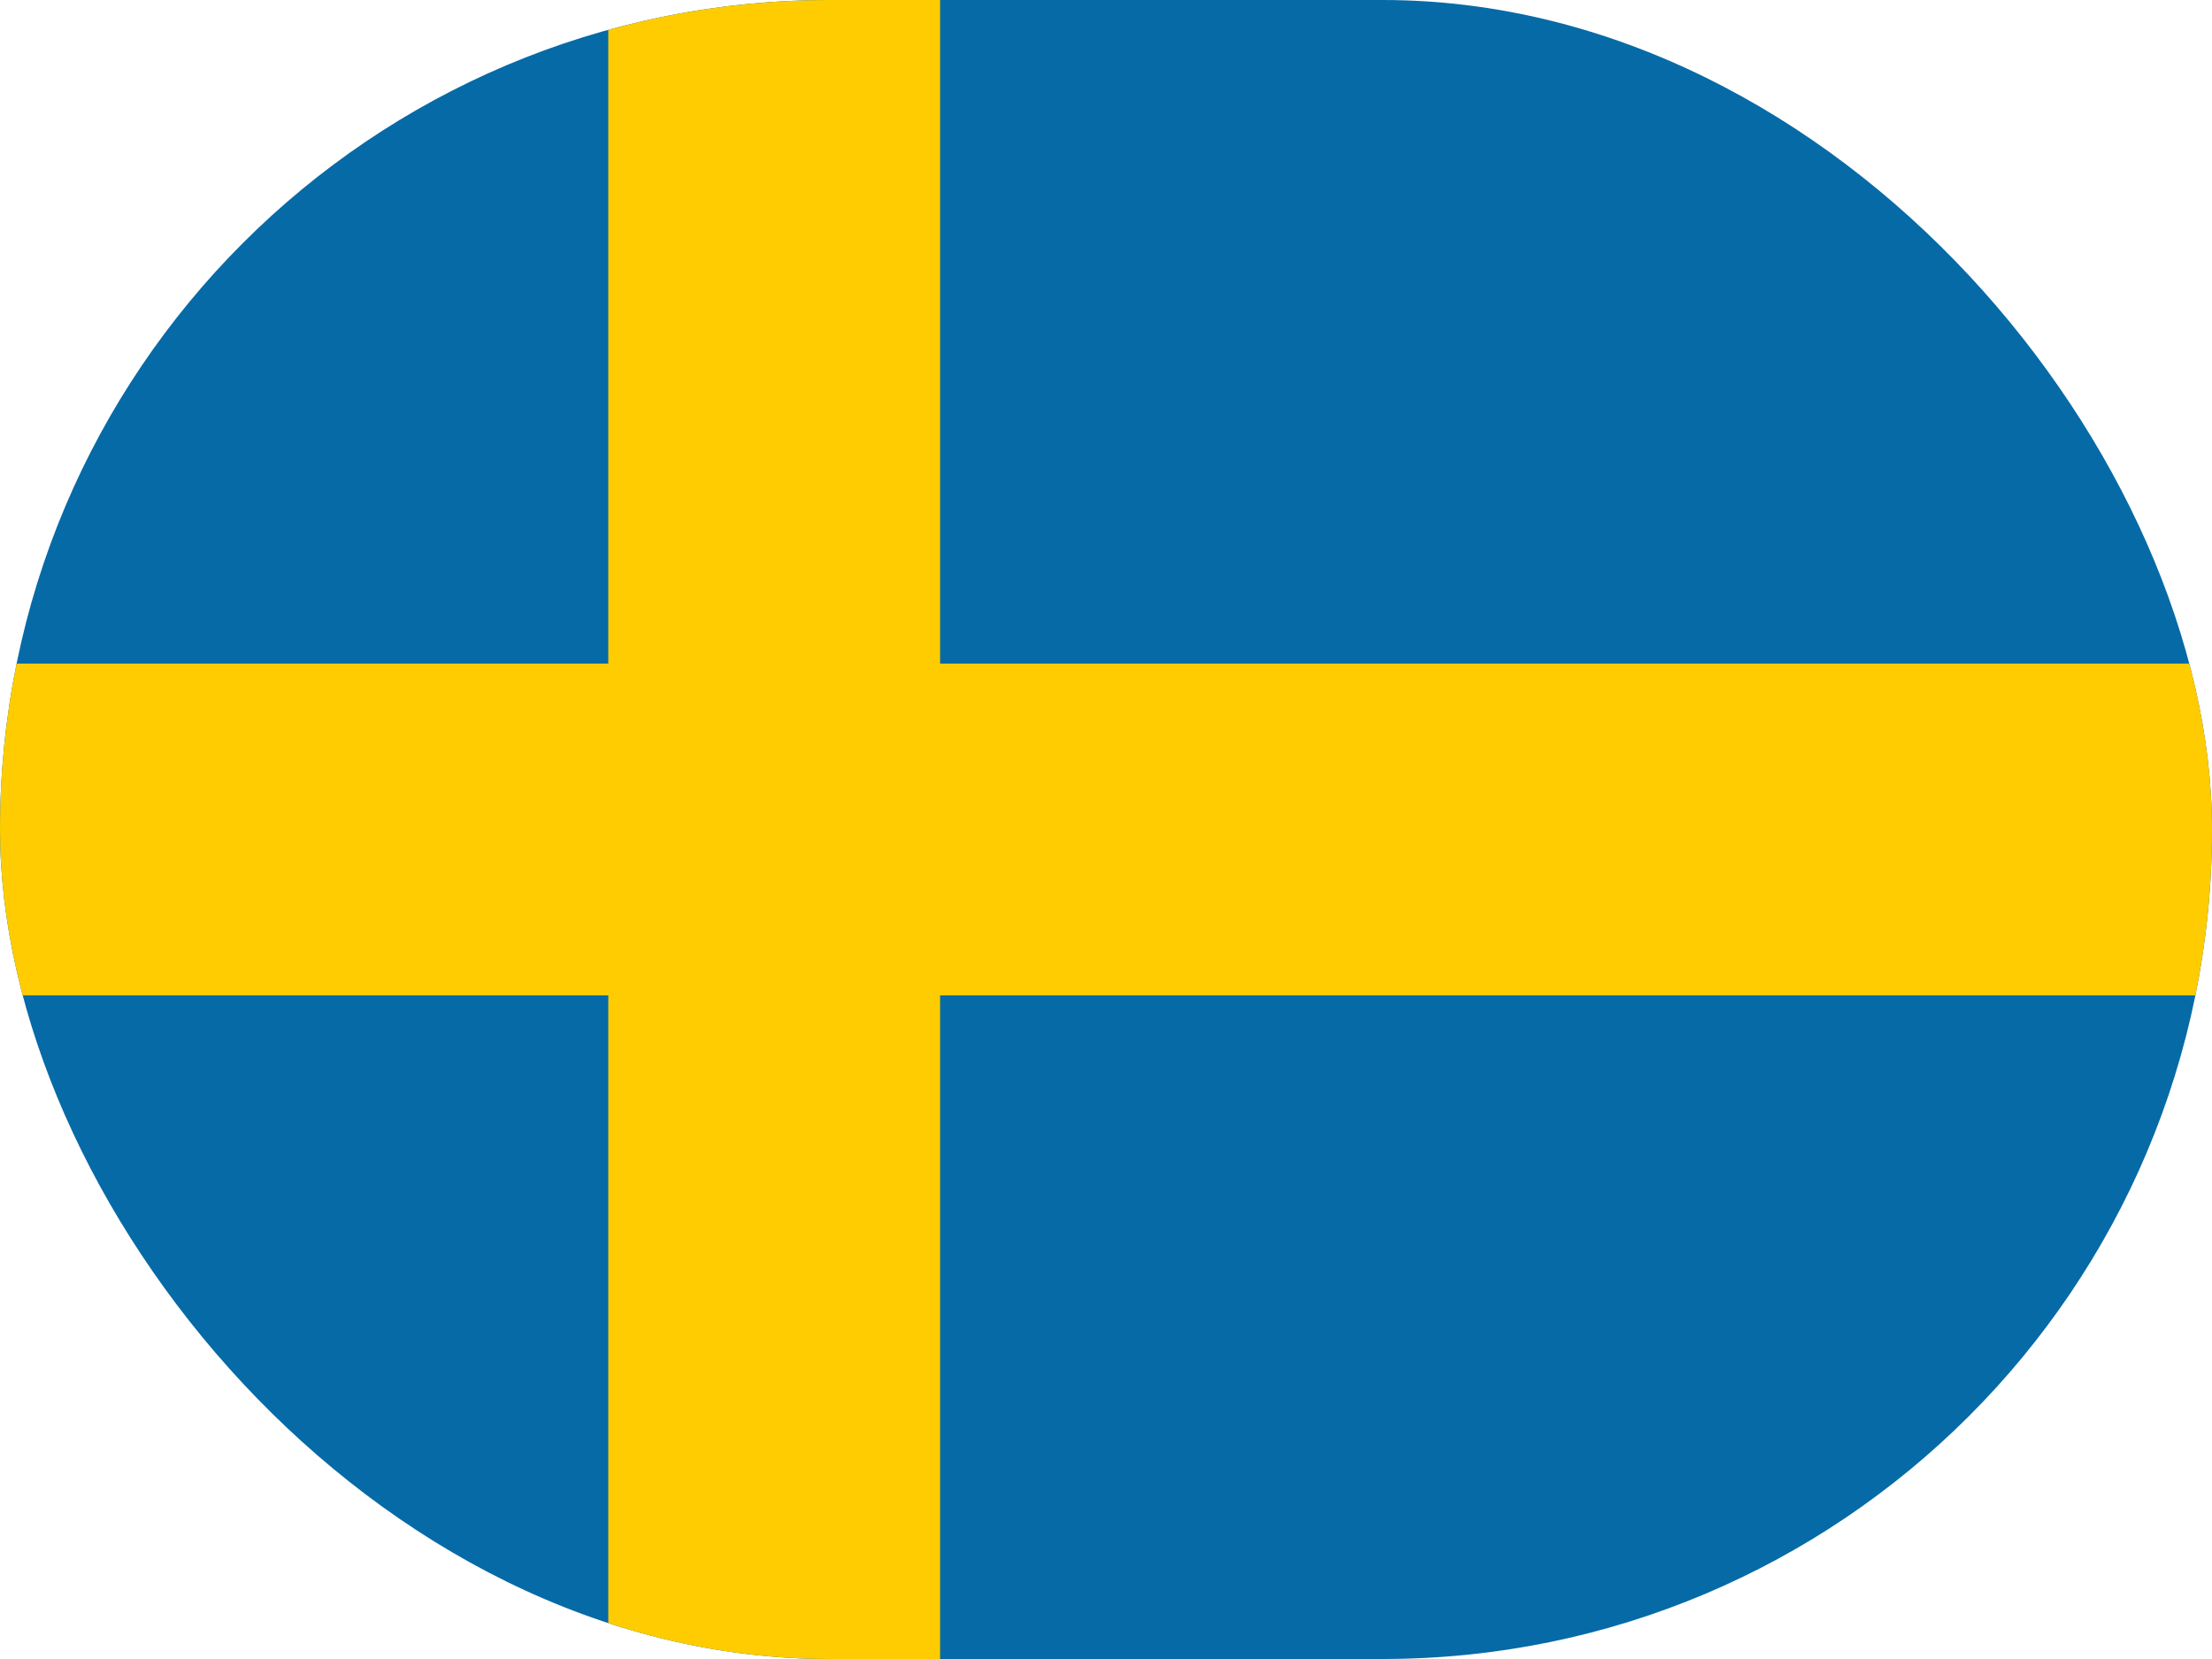 <svg width="40" height="30" fill="none" xmlns="http://www.w3.org/2000/svg"><g clip-path="url(#a)"><path d="M0 0h40v30H0V0z" fill="#066AA7"/><path d="M0 12h40v6H0v-6z" fill="#FECC00"/><path d="M11 0h6v30h-6V0z" fill="#FECC00"/></g><defs><clipPath id="a"><rect width="40" height="30" rx="15" fill="#fff"/></clipPath></defs></svg>